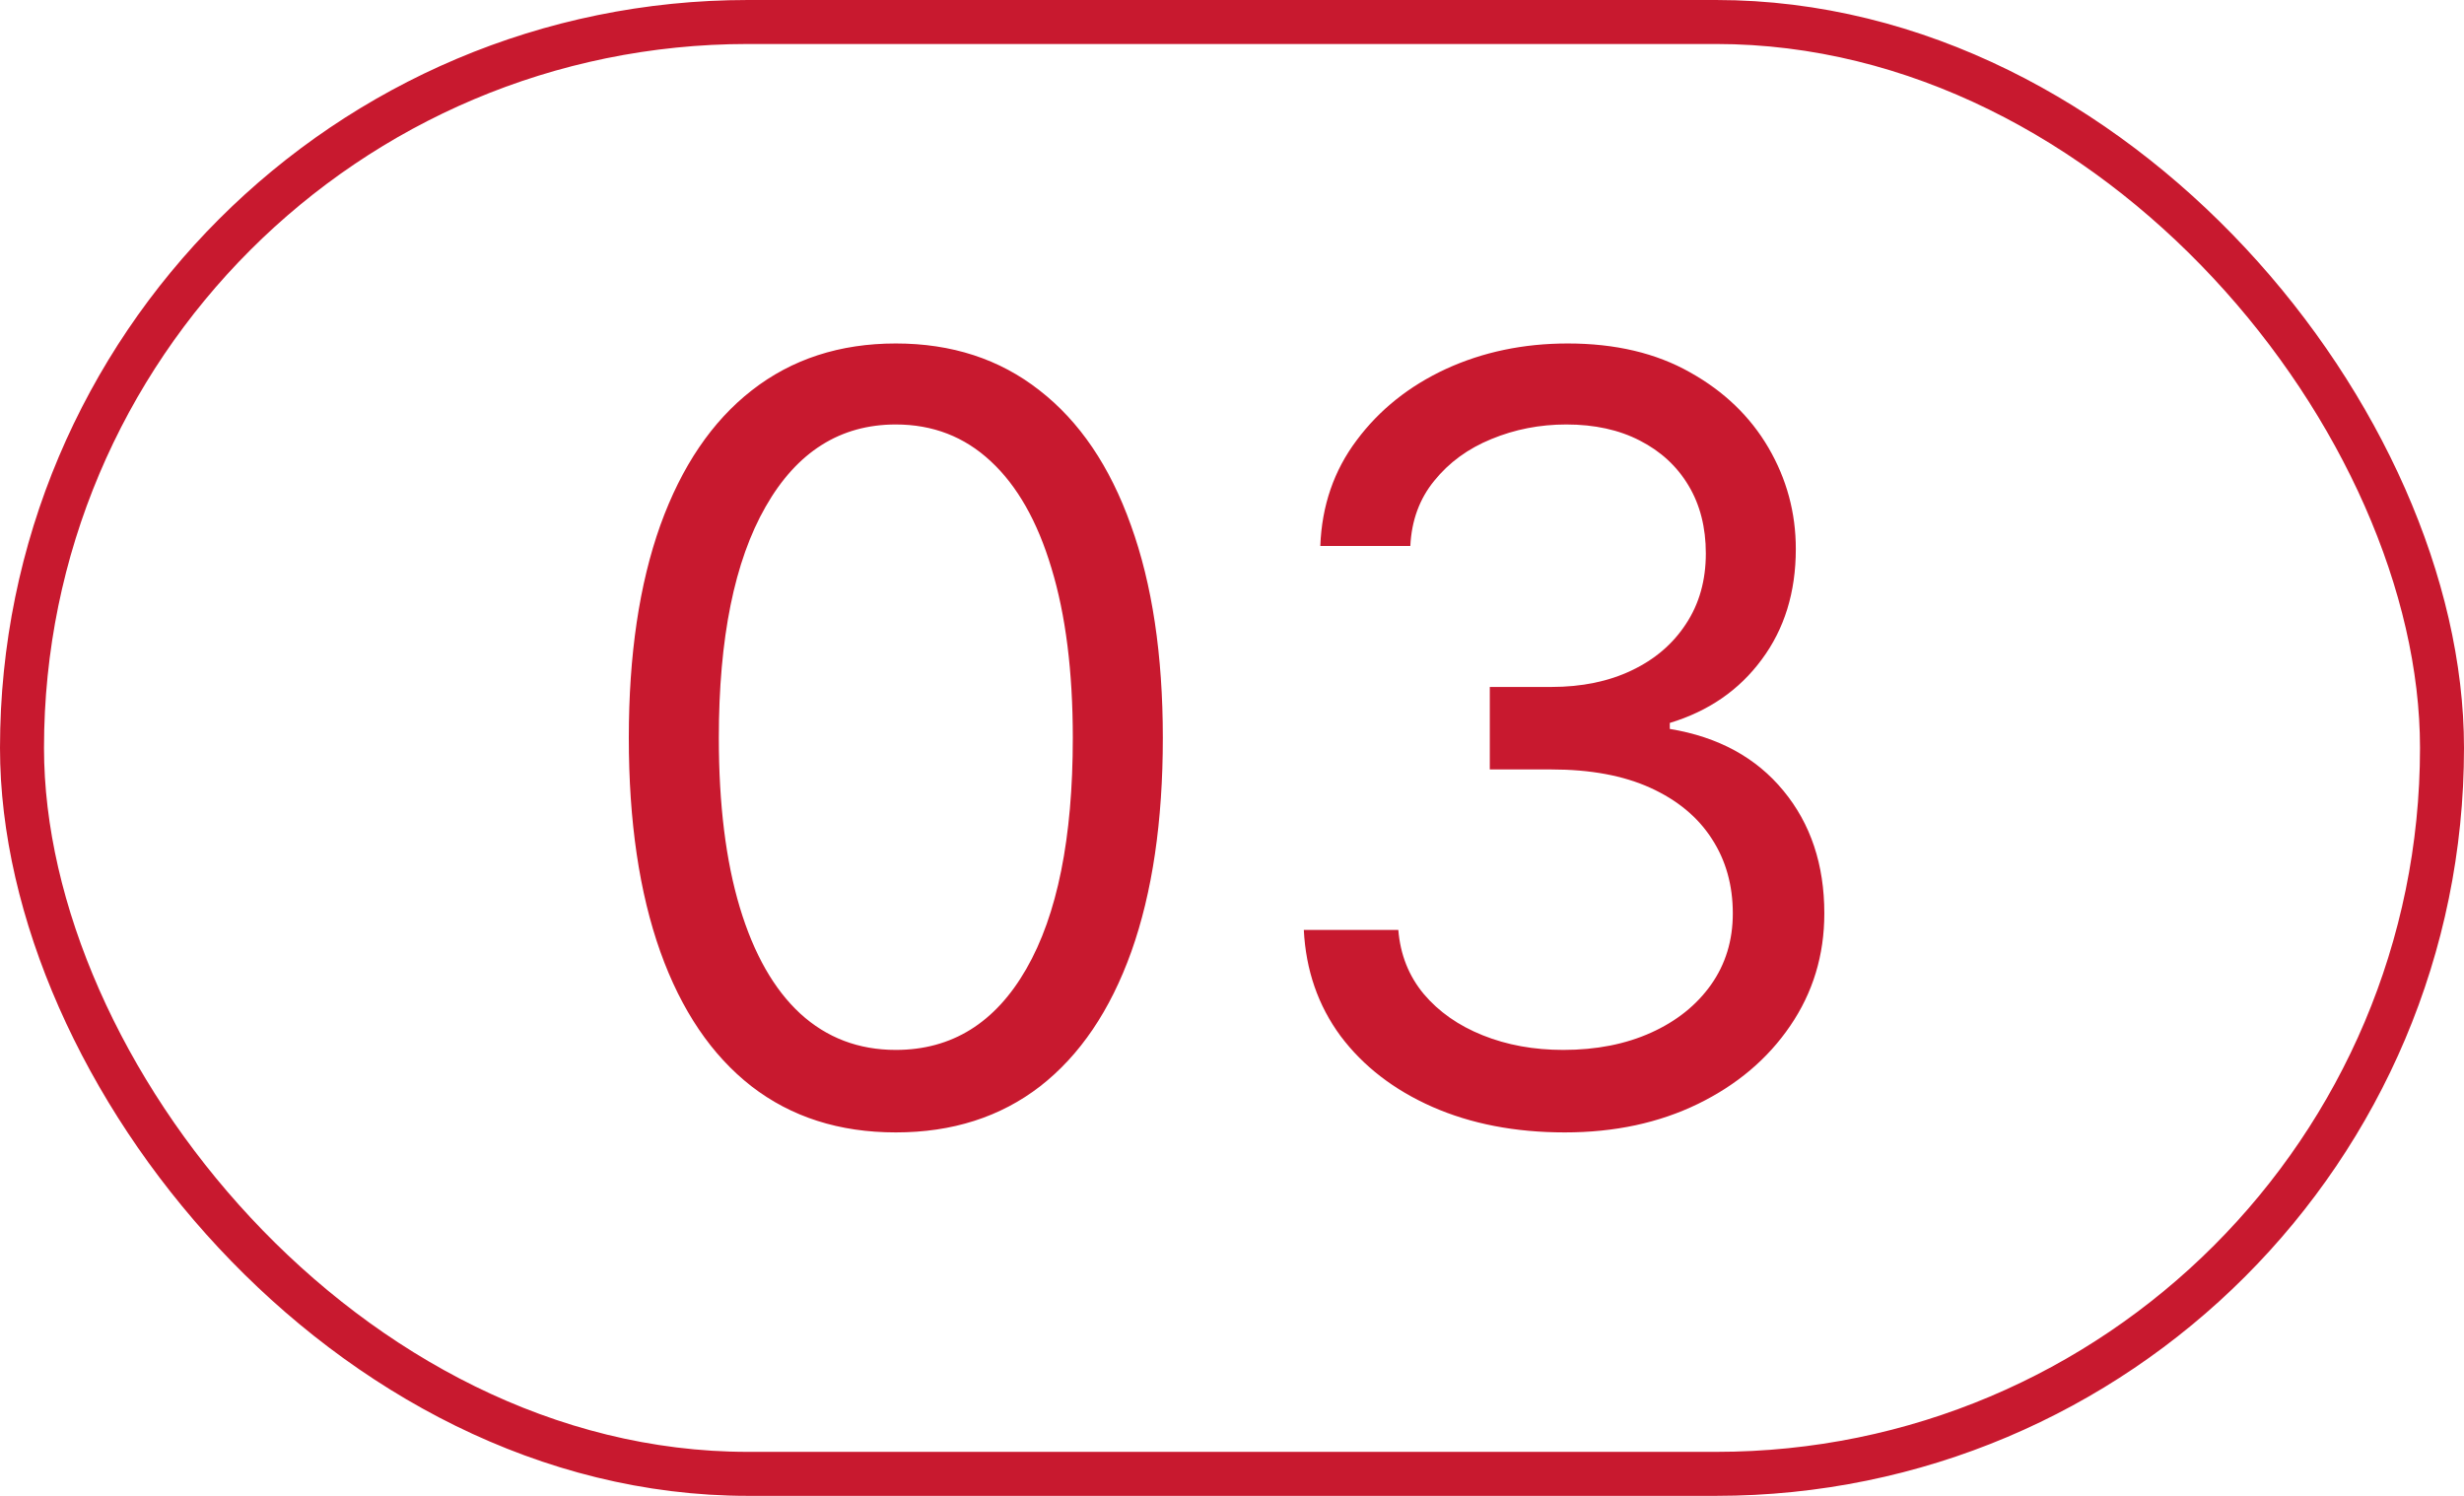 <svg width="56" height="34" viewBox="0 0 56 34" fill="none" xmlns="http://www.w3.org/2000/svg">
<rect x="0.5" y="0.5" width="55" height="33" rx="16.5" stroke="#C8192F"/>
<path d="M20.359 25.739C19.075 25.739 17.982 25.389 17.078 24.69C16.175 23.986 15.484 22.966 15.007 21.631C14.53 20.29 14.291 18.671 14.291 16.773C14.291 14.886 14.53 13.276 15.007 11.94C15.49 10.599 16.183 9.577 17.087 8.872C17.996 8.162 19.087 7.807 20.359 7.807C21.632 7.807 22.72 8.162 23.624 8.872C24.533 9.577 25.226 10.599 25.703 11.94C26.186 13.276 26.428 14.886 26.428 16.773C26.428 18.671 26.189 20.29 25.712 21.631C25.234 22.966 24.544 23.986 23.641 24.69C22.737 25.389 21.643 25.739 20.359 25.739ZM20.359 23.864C21.632 23.864 22.621 23.25 23.325 22.023C24.03 20.796 24.382 19.046 24.382 16.773C24.382 15.261 24.22 13.974 23.896 12.912C23.578 11.849 23.118 11.04 22.516 10.483C21.919 9.926 21.2 9.648 20.359 9.648C19.098 9.648 18.112 10.27 17.402 11.514C16.692 12.753 16.337 14.506 16.337 16.773C16.337 18.284 16.496 19.568 16.814 20.625C17.132 21.682 17.59 22.486 18.186 23.037C18.788 23.588 19.513 23.864 20.359 23.864ZM35.564 25.739C34.439 25.739 33.436 25.546 32.555 25.159C31.68 24.773 30.984 24.236 30.467 23.548C29.956 22.855 29.678 22.051 29.632 21.136H31.78C31.825 21.699 32.019 22.185 32.359 22.594C32.7 22.997 33.146 23.31 33.697 23.531C34.249 23.753 34.859 23.864 35.53 23.864C36.28 23.864 36.945 23.733 37.524 23.472C38.104 23.21 38.558 22.847 38.888 22.381C39.217 21.915 39.382 21.375 39.382 20.761C39.382 20.119 39.223 19.554 38.905 19.065C38.587 18.571 38.121 18.185 37.507 17.906C36.894 17.628 36.144 17.489 35.257 17.489H33.859V15.614H35.257C35.95 15.614 36.558 15.489 37.081 15.239C37.609 14.989 38.021 14.636 38.317 14.182C38.618 13.727 38.769 13.193 38.769 12.579C38.769 11.989 38.638 11.474 38.376 11.037C38.115 10.599 37.746 10.258 37.269 10.014C36.797 9.77 36.24 9.648 35.598 9.648C34.996 9.648 34.428 9.759 33.894 9.98C33.365 10.196 32.933 10.511 32.598 10.926C32.263 11.335 32.081 11.829 32.053 12.409H30.007C30.041 11.494 30.317 10.693 30.834 10.006C31.351 9.312 32.027 8.773 32.862 8.386C33.703 8 34.626 7.807 35.632 7.807C36.712 7.807 37.638 8.026 38.41 8.463C39.183 8.895 39.777 9.466 40.192 10.176C40.606 10.886 40.814 11.653 40.814 12.477C40.814 13.46 40.555 14.298 40.038 14.992C39.527 15.685 38.831 16.165 37.95 16.432V16.568C39.053 16.75 39.913 17.219 40.533 17.974C41.152 18.724 41.462 19.653 41.462 20.761C41.462 21.71 41.203 22.562 40.686 23.318C40.175 24.068 39.476 24.659 38.59 25.091C37.703 25.523 36.695 25.739 35.564 25.739Z" fill="#C8192F"/>
</svg>
